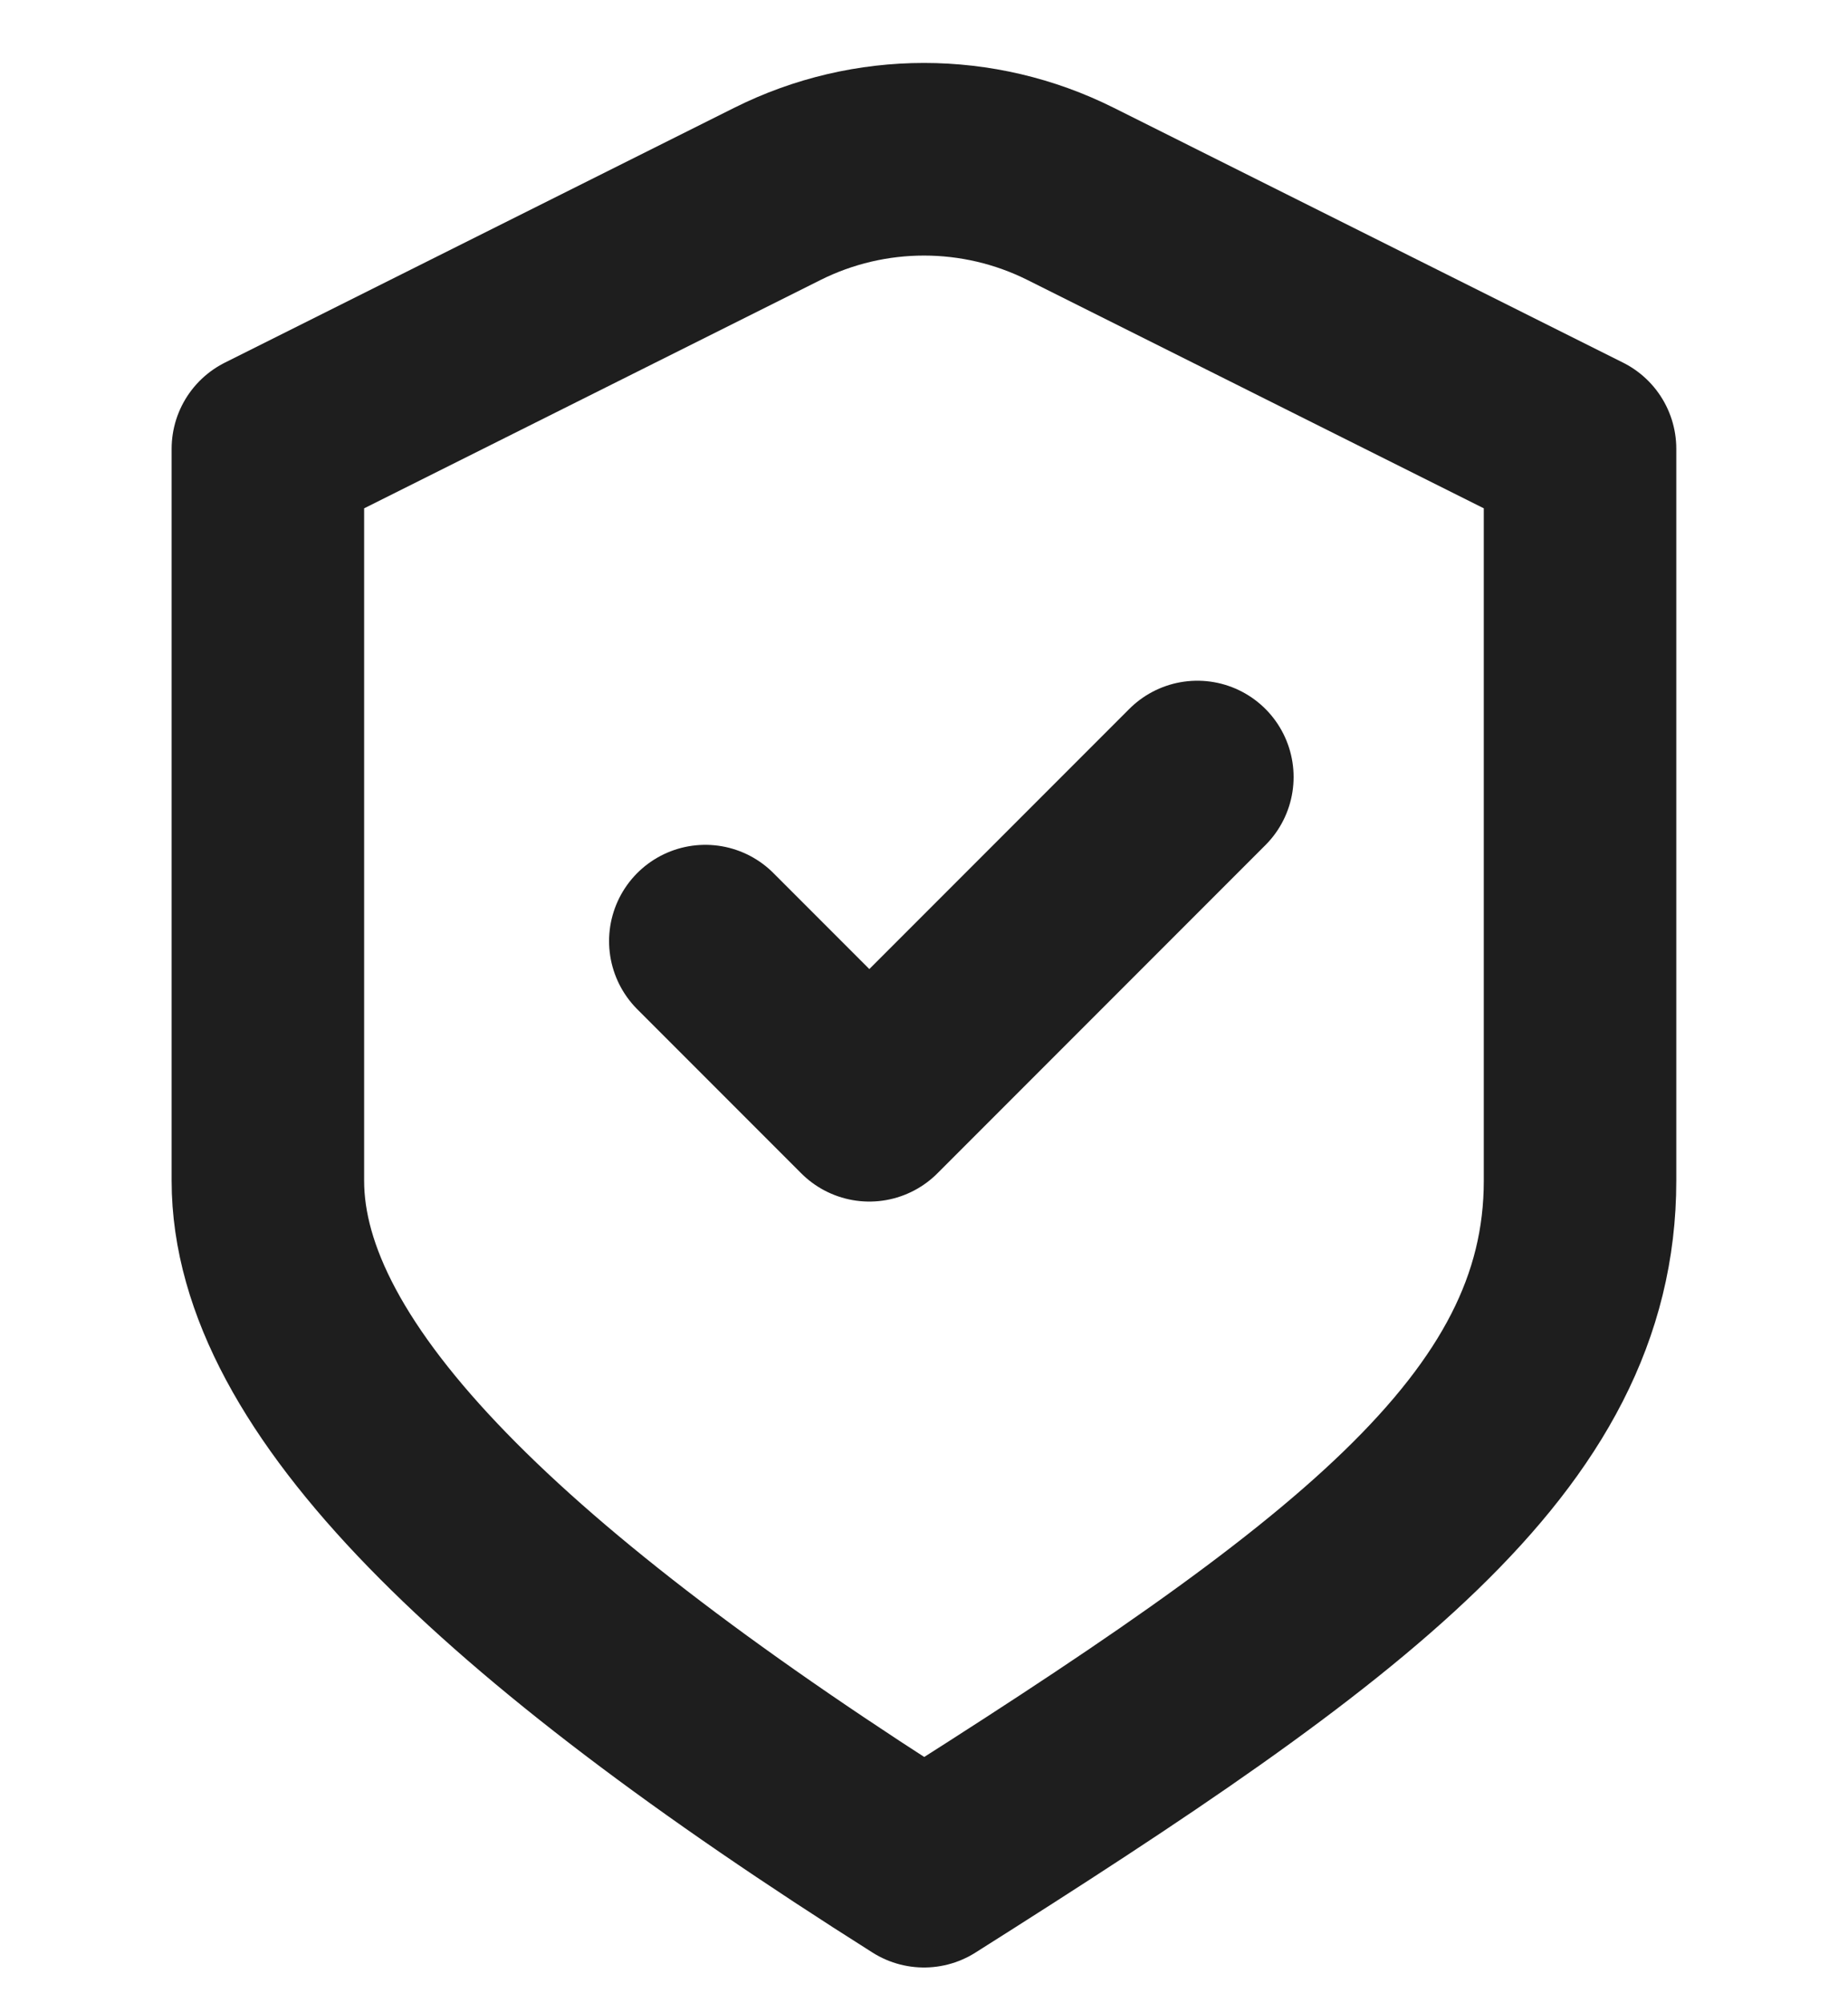 <svg xmlns="http://www.w3.org/2000/svg" fill="none" viewBox="0 0 24 26" height="26" width="24">
<path stroke-linejoin="round" stroke-linecap="round" stroke-width="2.5" stroke="#1E1E1E" d="M9.16 12.215L11.29 14.345L15.55 10.085M3.479 5.825L10.095 2.517C11.294 1.917 12.706 1.917 13.905 2.517L20.52 5.825C20.52 5.825 20.52 12.045 20.52 15.325C20.52 18.606 17.488 20.82 12 24.286C6.512 20.82 3.479 17.896 3.479 15.325V5.825Z"></path>
</svg>
